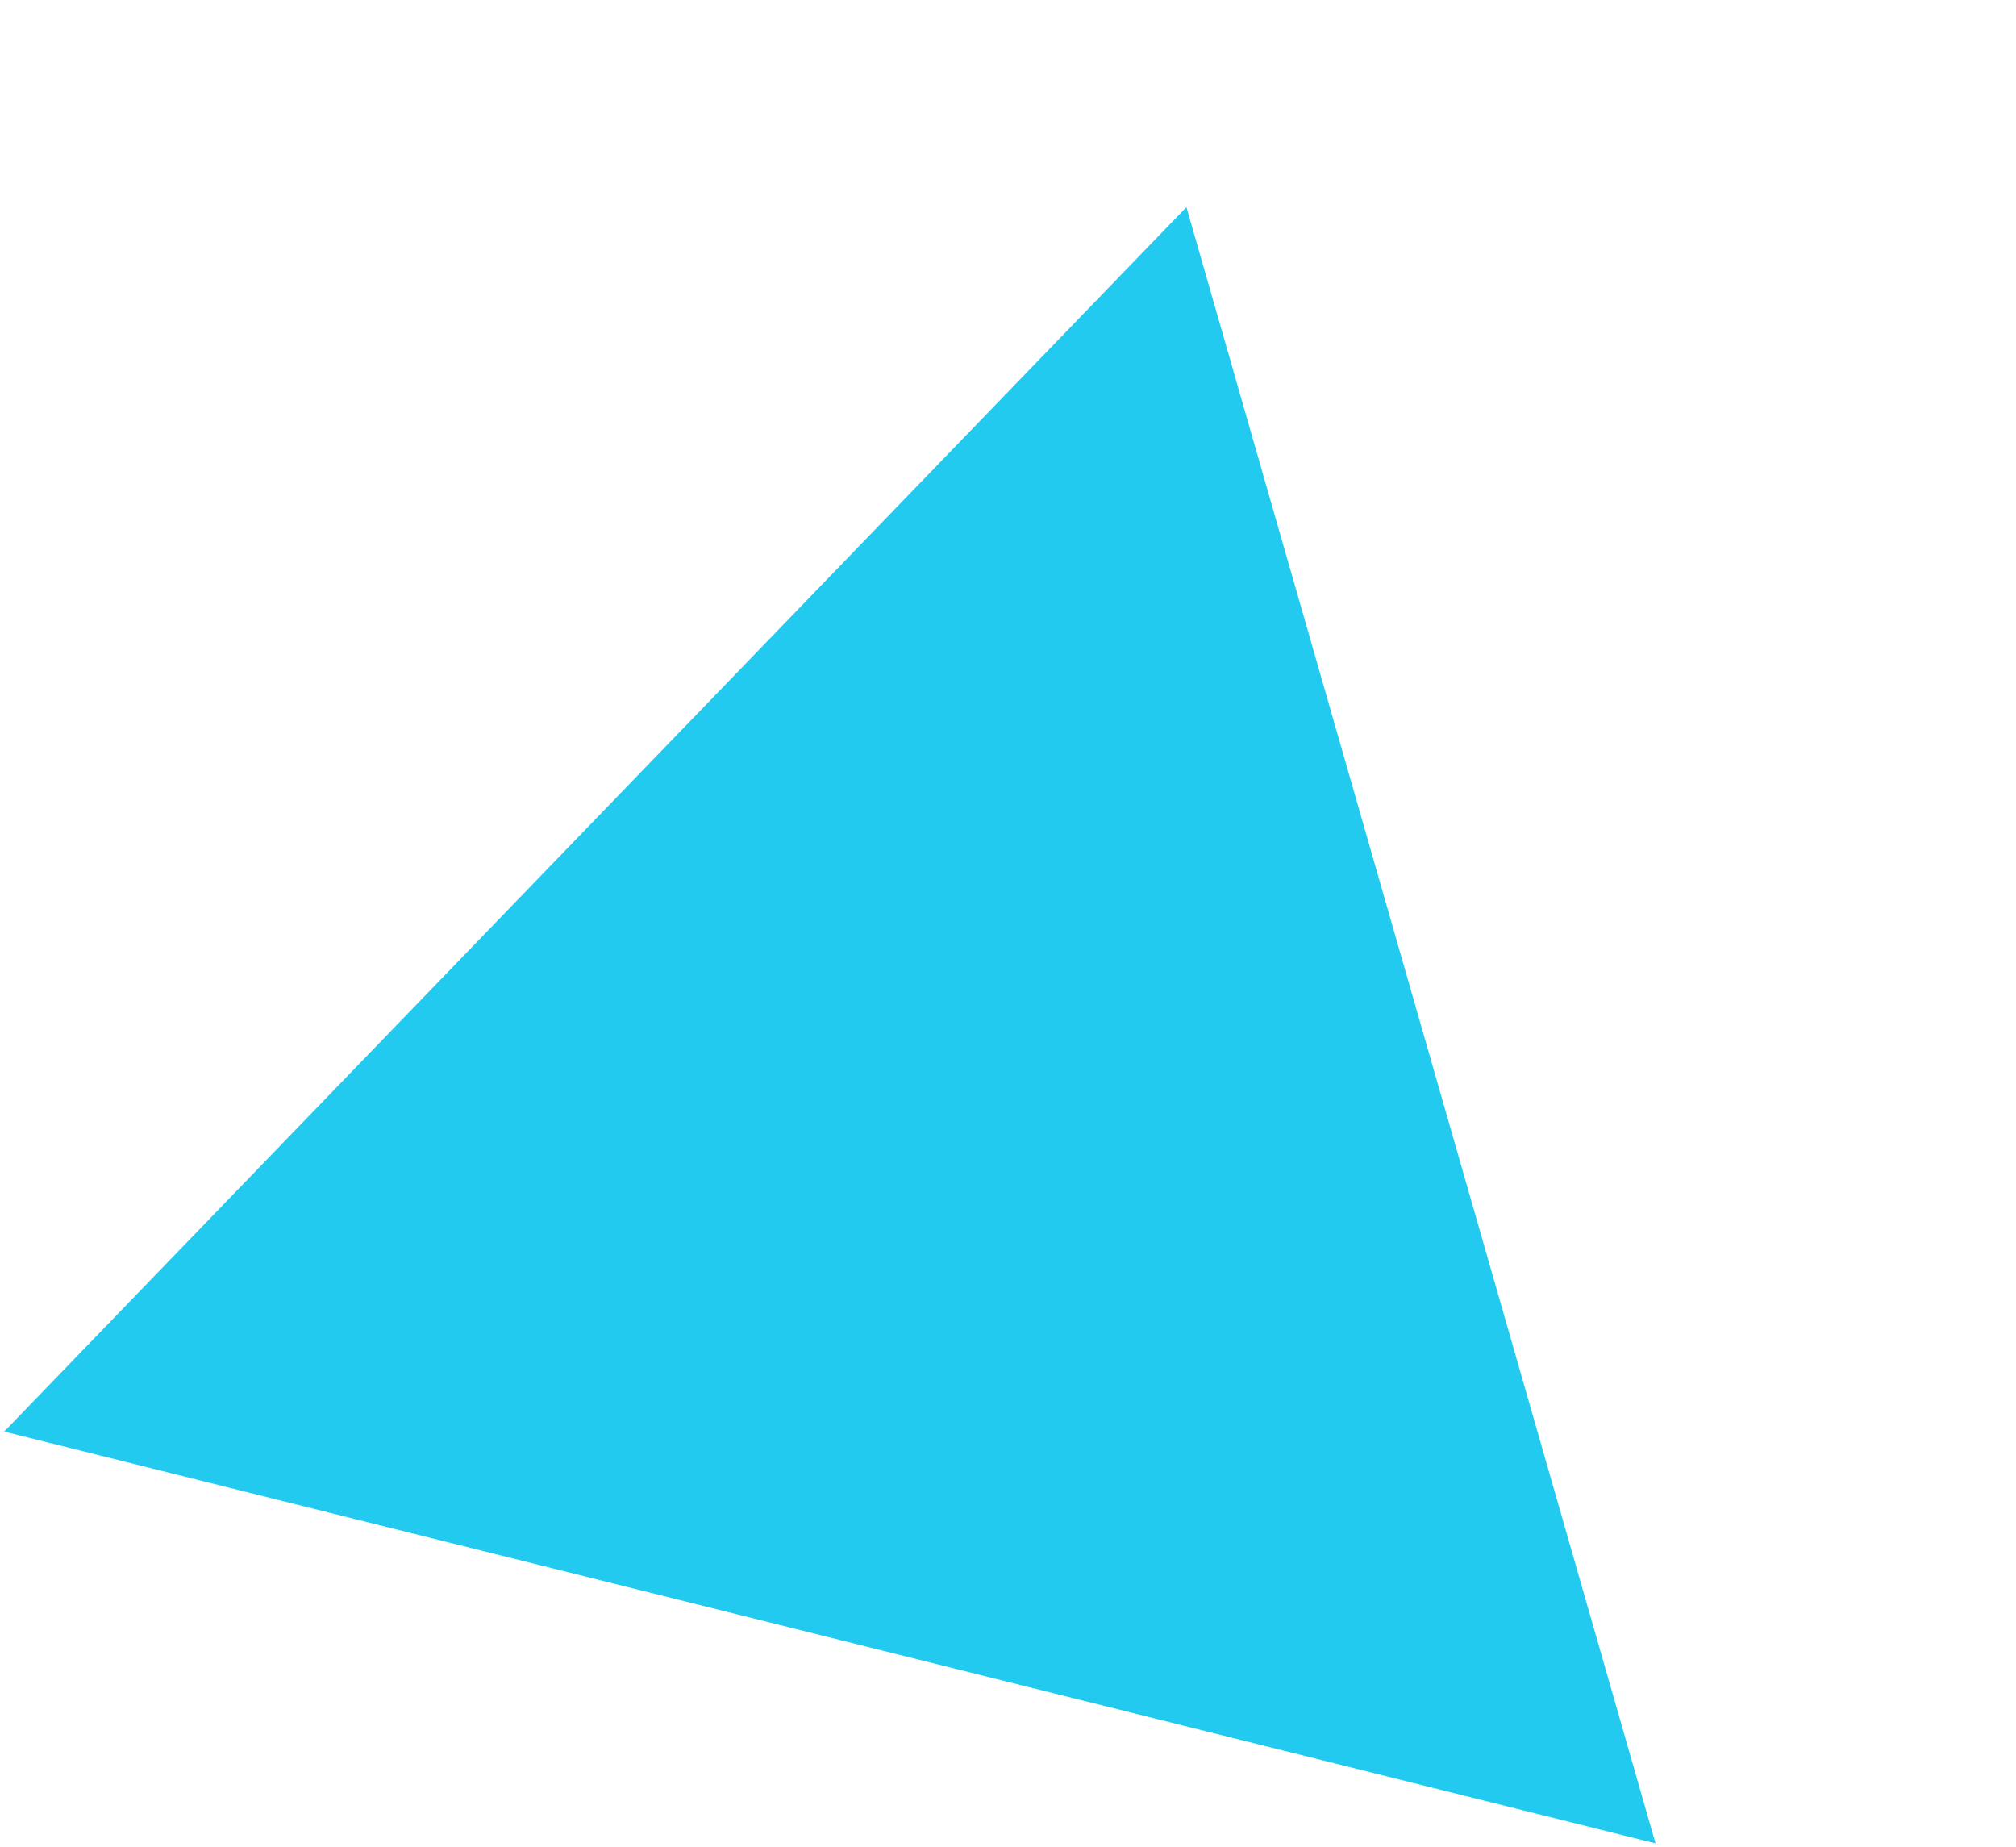 <?xml version="1.0" encoding="UTF-8"?> <svg xmlns="http://www.w3.org/2000/svg" width="238" height="218" viewBox="0 0 238 218" fill="none"> <path d="M140.063 24.446L195.443 217.58L0.494 168.974L140.063 24.446Z" fill="#23CAEF"></path> </svg> 